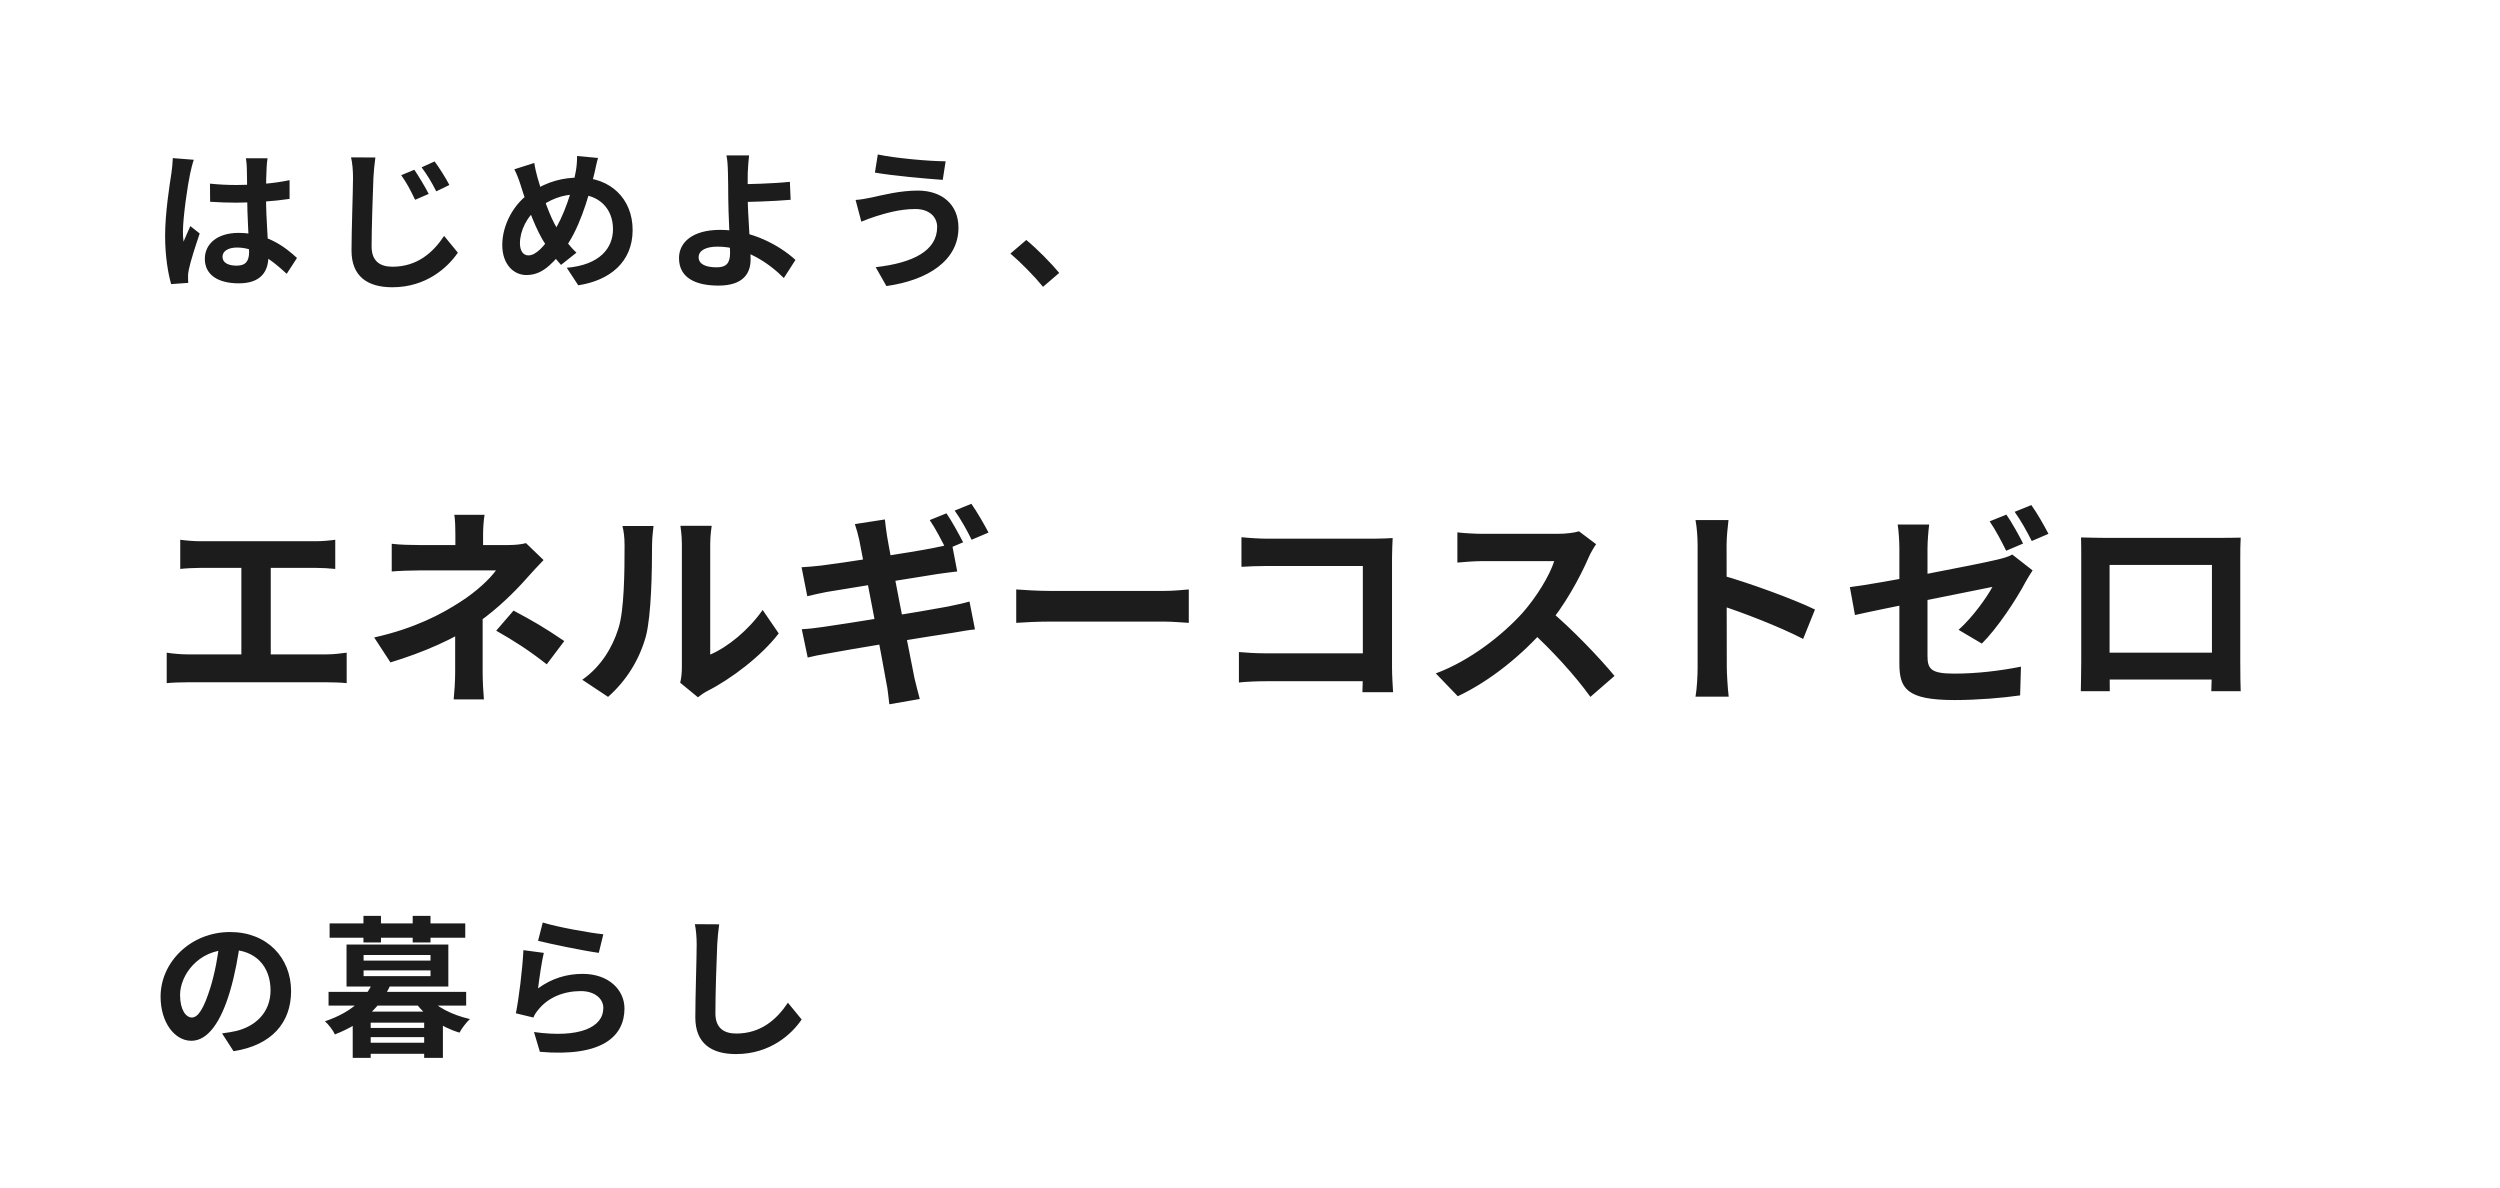 <svg width="922" height="438" viewBox="0 0 922 438" fill="none" xmlns="http://www.w3.org/2000/svg">
<g filter="url(#filter0_d_75_591)">
<rect width="482.42" height="97.713" transform="translate(0 28.575)" fill="white"/>
<path d="M77.437 67.725C80.668 68.06 83.844 68.227 87.242 68.227C94.038 68.227 101.002 67.67 106.796 66.444V73.352C100.946 74.243 93.927 74.689 87.242 74.745C83.955 74.745 80.779 74.633 77.493 74.411L77.437 67.725ZM98.662 58.366C98.495 59.425 98.384 60.762 98.328 61.932C98.217 63.77 98.105 67.614 98.105 71.625C98.105 81.876 98.997 89.118 98.997 94.41C98.997 100.26 96.1 104.494 88.077 104.494C80.334 104.494 75.543 101.319 75.543 95.469C75.543 89.787 80.334 85.887 87.966 85.887C98.439 85.887 105.18 91.124 109.526 95.135L105.738 100.984C99.331 95.023 93.704 91.291 87.409 91.291C84.234 91.291 82.061 92.572 82.061 94.689C82.061 96.973 84.289 97.976 87.297 97.976C90.696 97.976 91.866 96.193 91.866 92.906C91.866 89.062 91.141 79.703 91.141 71.681C91.141 67.447 91.086 63.714 91.03 62.043C91.03 61.152 90.863 59.425 90.696 58.366H98.662ZM71.476 58.923C71.03 60.037 70.362 62.934 70.139 63.937C69.303 67.67 67.465 79.926 67.465 85.497C67.465 86.555 67.52 88.004 67.688 89.118C68.468 87.168 69.415 85.274 70.195 83.38L73.649 86.11C72.089 90.734 70.25 96.36 69.638 99.424C69.47 100.204 69.303 101.43 69.359 101.987C69.359 102.6 69.359 103.547 69.415 104.327L63.119 104.773C62.005 100.929 60.891 94.522 60.891 87.001C60.891 78.589 62.562 68.06 63.231 63.77C63.454 62.21 63.676 60.037 63.732 58.31L71.476 58.923ZM152.812 62.6C154.372 64.94 156.824 68.951 158.105 71.514L153.091 73.686C151.42 70.177 150.027 67.503 147.966 64.606L152.812 62.6ZM160.278 59.536C161.949 61.764 164.456 65.72 165.737 68.227L160.89 70.567C159.108 67.057 157.548 64.494 155.487 61.709L160.278 59.536ZM138.439 58.088C138.105 60.483 137.826 63.324 137.715 65.553C137.492 71.514 137.047 83.993 137.047 90.901C137.047 96.528 140.389 98.366 144.734 98.366C153.927 98.366 159.776 93.073 163.787 87.001L168.857 93.185C165.236 98.477 157.381 105.942 144.679 105.942C135.542 105.942 129.637 101.931 129.637 92.405C129.637 84.94 130.194 70.288 130.194 65.553C130.194 62.879 129.971 60.205 129.47 58.032L138.439 58.088ZM220.556 58.255C220.054 59.815 219.553 62.544 219.219 63.881C216.879 73.742 213.258 85.33 207.91 92.071C202.784 98.533 199.219 101.43 194.094 101.43C189.47 101.43 185.236 97.53 185.236 90.344C185.236 82.879 189.525 74.912 196.043 70.734C202.004 66.89 207.631 65.497 213.592 65.497C225.068 65.497 233.313 73.241 233.313 84.828C233.313 96.639 224.901 103.436 213.258 105.218L209.024 98.756C221.28 97.697 226.071 91.458 226.071 84.494C226.071 76.918 220.89 71.681 212.868 71.681C207.074 71.681 202.561 73.798 198.662 76.639C194.316 79.703 191.754 85.163 191.754 89.731C191.754 92.461 192.924 94.188 194.873 94.188C197.77 94.188 200.834 90.622 203.731 86.221C208.021 79.926 211.252 69.675 212.422 62.823C212.701 61.207 212.868 58.867 212.812 57.531L220.556 58.255ZM197.046 60.093C197.325 61.987 197.77 63.826 198.216 65.441C199.943 71.681 202.896 80.204 205.458 84.216C207.352 87.224 209.971 90.734 212.589 93.185L206.907 97.697C204.734 95.246 203.063 93.129 201.28 90.288C197.882 85.33 194.539 76.416 191.977 68.171C191.364 66.221 190.695 64.439 189.692 62.433L197.046 60.093ZM276.266 57.308C276.043 58.923 275.876 61.653 275.764 63.826C275.709 66.5 275.764 69.675 275.764 72.851C275.764 79.034 276.823 91.012 276.823 95.692C276.823 100.65 274.26 105.33 264.957 105.33C256.934 105.33 250.416 102.711 250.416 95.19C250.416 89.341 255.43 84.773 265.625 84.773C277.268 84.773 287.686 90.622 293.369 95.859L289.079 102.544C283.564 96.973 274.706 90.957 264.622 90.957C260.277 90.957 257.659 92.405 257.659 94.856C257.659 97.53 260.444 98.589 264.344 98.589C267.909 98.589 269.246 96.973 269.246 93.296C269.246 89.397 268.578 78.143 268.578 72.851C268.578 69.508 268.522 66.221 268.466 63.826C268.411 61.04 268.243 58.645 267.909 57.308H276.266ZM272.032 67.948C275.319 67.948 285.068 67.725 291.307 67.057L291.586 73.686C285.291 74.243 275.486 74.522 272.032 74.522V67.948ZM345.625 83.714C345.625 80.037 342.783 77.085 337.547 77.085C331.419 77.085 325.848 78.923 323.062 79.759C321.446 80.26 319.218 81.096 317.658 81.764L315.541 73.742C317.435 73.631 319.775 73.185 321.614 72.795C325.68 71.904 331.92 70.288 338.494 70.288C347.296 70.288 353.48 75.302 353.48 83.993C353.48 95.97 342.393 103.324 326.906 105.497L322.951 98.533C336.767 96.973 345.625 92.461 345.625 83.714ZM323.731 56.973C330.249 58.366 342.895 59.48 348.744 59.48L347.686 66.333C341.168 65.887 329.079 64.773 322.672 63.659L323.731 56.973ZM384.677 105.775C381.279 101.653 376.544 96.862 372.644 93.519L378.493 88.505C382.449 91.736 387.797 97.196 390.638 100.65L384.677 105.775Z" fill="#1C1C1C"/>
</g>
<g filter="url(#filter1_d_75_591)">
<rect width="891.42" height="129.713" transform="translate(0 154.143)" fill="white"/>
<path d="M66.473 199.06C68.501 199.372 71.777 199.606 73.883 199.606H116.389C118.729 199.606 121.459 199.372 123.643 199.06V209.823C121.381 209.589 118.651 209.433 116.389 209.433H73.883C71.777 209.433 68.501 209.589 66.473 209.823V199.06ZM89.013 247.104V205.065H99.855V247.104H89.013ZM61.481 240.708C63.977 241.098 66.785 241.332 69.125 241.332H120.601C123.331 241.332 125.827 240.942 127.854 240.708V251.94C125.671 251.706 122.395 251.628 120.601 251.628H69.125C66.863 251.628 64.055 251.706 61.481 251.94V240.708ZM178.706 189.856C178.394 191.65 178.16 194.614 178.16 197.032C178.16 199.372 178.16 203.349 178.16 205.689H167.943C167.943 203.349 167.943 199.762 167.943 197.032C167.943 194.536 167.865 191.728 167.553 189.856H178.706ZM200.467 206.547C198.517 208.575 196.099 211.149 194.461 213.021C190.094 218.012 183.542 224.486 176.445 229.477C168.021 235.483 156.088 240.63 143.999 244.296L137.994 235.093C153.046 231.739 163.03 226.357 169.737 221.99C175.743 218.168 180.578 213.566 182.918 210.369C178.706 210.369 157.96 210.369 154.684 210.369C151.877 210.369 146.963 210.525 144.467 210.759V200.541C147.431 200.931 151.799 201.009 154.45 201.009C157.96 201.009 182.918 201.009 187.52 201.009C189.938 201.009 192.199 200.775 193.993 200.308L200.467 206.547ZM178.004 223.55C178.004 229.165 178.004 241.722 178.004 248.04C178.004 251.082 178.238 255.527 178.472 257.945H167.319C167.553 255.761 167.865 251.082 167.865 248.04C167.865 242.034 167.865 232.441 167.865 227.761L178.004 223.55ZM201.637 244.998C194.851 239.694 189.704 236.419 182.996 232.597L189.392 225.188C196.567 229.009 200.623 231.349 208.11 236.419L201.637 244.998ZM250.851 251.784C251.241 250.302 251.475 248.196 251.475 246.09C251.475 241.956 251.475 206.937 251.475 200.619C251.475 197.11 250.929 194.068 250.929 193.912H262.472C262.472 194.068 261.926 197.188 261.926 200.697C261.926 206.937 261.926 236.653 261.926 241.41C268.321 238.681 275.965 232.519 281.268 224.954L287.196 233.611C280.723 242.034 269.569 250.458 260.756 254.903C259.118 255.761 258.182 256.619 257.402 257.165L250.851 251.784ZM214.74 250.692C221.681 245.856 225.893 238.681 227.999 231.973C230.26 225.344 230.338 210.525 230.338 201.165C230.338 197.968 230.026 195.94 229.558 193.99H241.024C241.024 194.302 240.478 197.812 240.478 201.009C240.478 210.291 240.244 226.747 238.216 234.625C235.798 243.36 230.962 251.082 224.255 257.009L214.74 250.692ZM349.045 189.31C350.995 192.118 353.725 197.11 355.207 199.996L348.967 202.647C347.329 199.45 344.99 194.848 342.884 191.806L349.045 189.31ZM358.248 185.801C360.276 188.686 363.162 193.678 364.566 196.408L358.326 199.06C356.767 195.784 354.193 191.26 352.087 188.296L358.248 185.801ZM316.912 199.216C316.444 197.032 315.898 195.16 315.274 193.288L326.349 191.572C326.505 193.054 326.817 195.706 327.129 197.578C327.909 202.725 335.63 242.19 337.268 250.146C337.814 252.407 338.516 255.215 339.218 257.789L327.987 259.739C327.597 256.853 327.441 254.201 326.895 251.862C325.725 244.842 318.16 205.533 316.912 199.216ZM295.619 209.199C298.037 209.043 300.377 208.887 302.873 208.575C309.502 207.795 336.8 203.583 343.82 202.179C346.237 201.711 349.201 201.087 351.073 200.541L353.023 210.759C351.307 210.915 348.109 211.383 345.769 211.695C337.502 213.021 310.672 217.31 304.823 218.324C302.405 218.792 300.377 219.26 297.725 219.884L295.619 209.199ZM295.697 232.051C297.725 231.973 301.313 231.583 303.731 231.193C312.076 230.023 340.544 225.422 349.513 223.706C352.555 223.082 355.441 222.458 357.547 221.834L359.574 232.129C357.469 232.285 354.271 232.909 351.385 233.377C341.48 234.859 313.402 239.46 305.681 240.942C302.327 241.488 299.675 242.034 297.881 242.502L295.697 232.051ZM374.783 217.388C377.669 217.622 383.285 217.934 387.34 217.934C396.544 217.934 422.282 217.934 429.223 217.934C432.889 217.934 436.32 217.544 438.426 217.388V229.711C436.554 229.633 432.577 229.243 429.301 229.243C422.204 229.243 396.544 229.243 387.34 229.243C382.973 229.243 377.747 229.477 374.783 229.711V217.388ZM457.847 198.124C460.811 198.436 464.788 198.67 467.518 198.67H506.827C509.089 198.67 512.287 198.514 513.612 198.436C513.534 200.308 513.378 203.349 513.378 205.689V246.09C513.378 248.82 513.612 252.875 513.768 255.293H502.459C502.537 252.953 502.615 250.146 502.615 247.26V208.731H467.518C464.242 208.731 460.031 208.887 457.847 209.043V198.124ZM456.911 240.474C459.563 240.708 463.072 240.942 466.582 240.942H508.777V251.238H466.894C463.852 251.238 459.485 251.394 456.911 251.706V240.474ZM588.643 200.697C588.019 201.555 586.615 203.895 585.913 205.533C582.715 212.943 576.944 223.55 570.236 231.349C561.501 241.41 549.724 251.082 537.635 256.775L529.523 248.352C542.158 243.672 554.169 234.157 561.501 226.046C566.648 220.196 571.406 212.475 573.2 206.937C569.924 206.937 550.036 206.937 546.682 206.937C543.484 206.937 539.194 207.327 537.479 207.483V196.33C539.584 196.642 544.42 196.876 546.682 196.876C550.816 196.876 570.782 196.876 574.214 196.876C577.645 196.876 580.687 196.486 582.325 195.94L588.643 200.697ZM571.25 224.876C579.283 231.427 590.358 243.048 595.428 249.288L586.537 257.009C580.765 248.976 572.264 239.694 563.919 232.129L571.25 224.876ZM626.08 246.09C626.08 240.084 626.08 207.795 626.08 201.243C626.08 198.436 625.846 194.614 625.3 191.806H637.467C637.155 194.614 636.765 197.968 636.765 201.243C636.765 209.823 636.843 240.318 636.843 246.09C636.843 248.274 637.155 253.733 637.545 256.931H625.3C625.846 253.889 626.08 249.132 626.08 246.09ZM634.503 212.007C644.876 214.892 661.723 221.054 669.366 224.798L664.999 235.639C656.107 231.037 643.004 226.046 634.503 223.238V212.007ZM739.951 189.778C741.901 192.586 744.709 197.578 746.112 200.464L739.873 203.115C738.313 199.918 735.895 195.316 733.789 192.274L739.951 189.778ZM749.154 186.269C751.26 189.154 754.068 194.146 755.472 196.876L749.31 199.528C747.672 196.252 745.176 191.728 742.993 188.764L749.154 186.269ZM700.486 244.608C700.486 238.213 700.486 211.929 700.486 202.413C700.486 199.762 700.252 195.784 699.862 193.444H711.483C711.171 195.784 710.859 199.762 710.859 202.413C710.859 211.851 710.859 233.221 710.859 241.878C710.859 246.792 712.185 248.43 720.764 248.43C728.954 248.43 737.611 247.416 745.332 245.856L745.02 256.463C738.547 257.399 729.266 258.179 720.842 258.179C703.06 258.179 700.486 253.889 700.486 244.608ZM749.622 210.369C748.92 211.461 747.75 213.255 747.048 214.58C743.617 221.132 736.519 231.817 730.904 237.355L722.324 232.285C727.472 227.683 732.619 220.508 734.803 216.452C730.046 217.466 693.934 224.564 684.107 226.825L682.235 216.53C692.765 215.282 729.5 208.107 736.597 206.391C738.781 205.845 740.653 205.377 742.135 204.519L749.622 210.369ZM767.483 198.202C770.603 198.28 773.566 198.358 775.672 198.358C781.366 198.358 813.031 198.358 818.647 198.358C820.597 198.358 823.482 198.358 826.368 198.28C826.212 200.619 826.212 203.427 826.212 205.845C826.212 210.603 826.212 239.304 826.212 244.062C826.212 247.104 826.29 254.591 826.368 254.903H815.527C815.527 254.591 815.761 248.508 815.761 244.218C815.761 239.694 815.761 208.341 815.761 208.341H778.012C778.012 208.341 778.012 239.616 778.012 244.218C778.012 247.962 778.09 254.513 778.09 254.903H767.405C767.405 254.513 767.561 247.65 767.561 243.906C767.561 239.226 767.561 210.369 767.561 205.845C767.561 203.583 767.561 200.464 767.483 198.202ZM819.583 240.708V250.614H772.708V240.708H819.583Z" fill="#1C1C1C"/>
</g>
<g filter="url(#filter2_d_75_591)">
<rect width="356.42" height="97.713" transform="translate(0 311.711)" fill="white"/>
<path d="M88.635 346.906C87.855 352.589 86.74 359.107 84.791 365.68C81.448 376.934 76.657 383.842 70.585 383.842C64.345 383.842 59.22 376.99 59.22 367.575C59.22 354.761 70.417 343.731 84.846 343.731C98.607 343.731 107.353 353.313 107.353 365.513C107.353 377.212 100.167 385.513 86.128 387.686L81.894 381.112C84.066 380.834 85.626 380.555 87.13 380.221C94.206 378.494 99.776 373.424 99.776 365.235C99.776 356.488 94.317 350.249 84.679 350.249C72.869 350.249 66.406 359.887 66.406 366.906C66.406 372.533 68.635 375.263 70.752 375.263C73.147 375.263 75.264 371.697 77.604 364.176C79.22 358.94 80.445 352.533 81.002 346.683L88.635 346.906ZM134.038 379.107H159.052V382.505H134.038V379.107ZM134.038 384.566H159.052V388.633H134.038V384.566ZM130.083 373.09H163.342V390.137H156.434V377.157H136.712V390.137H130.083V373.09ZM121.169 365.792H171.921V370.862H121.169V365.792ZM137.492 362.282L143.955 363.341C140.445 371.029 134.428 377.212 123.509 381.502C122.84 379.998 121.058 377.658 119.832 376.655C129.748 373.313 135.097 367.965 137.492 362.282ZM157.603 367.408C160.668 371.251 166.796 374.371 173.314 375.82C172.032 376.99 170.25 379.274 169.47 380.834C162.506 378.772 156.378 374.427 152.757 369.079L157.603 367.408ZM134.094 357.881V359.998H158.773V357.881H134.094ZM134.094 352.199V354.26H158.773V352.199H134.094ZM127.799 348.355H165.347V363.842H127.799V348.355ZM121.559 340.555H171.587V345.848H121.559V340.555ZM134.038 337.77H140.501V347.575H134.038V337.77ZM152.2 337.77H158.773V347.575H152.2V337.77ZM200.166 340.221C205.458 341.892 217.603 344.065 222.506 344.566L220.834 351.419C215.152 350.639 202.784 348.076 198.439 346.962L200.166 340.221ZM200.556 351.419C199.776 354.539 198.829 361.279 198.439 364.511C203.453 360.834 209.024 359.162 214.873 359.162C224.623 359.162 230.305 365.179 230.305 371.92C230.305 382.115 222.227 389.914 199.107 387.909L196.935 380.611C213.703 382.951 222.506 378.884 222.506 371.753C222.506 368.132 219.107 365.513 214.205 365.513C207.91 365.513 202.283 367.853 198.773 372.087C197.77 373.257 197.158 374.148 196.712 375.263L190.25 373.703C191.364 368.243 192.701 357.324 193.035 350.416L200.556 351.419ZM265.235 340.89C264.901 343.229 264.622 346.126 264.511 348.355C264.232 354.371 263.842 366.795 263.842 373.703C263.842 379.329 267.185 381.168 271.53 381.168C280.722 381.168 286.516 375.875 290.583 369.803L295.653 375.987C292.032 381.335 284.121 388.744 271.419 388.744C262.282 388.744 256.433 384.733 256.433 375.207C256.433 367.742 256.934 353.146 256.934 348.355C256.934 345.681 256.711 343.007 256.266 340.834L265.235 340.89Z" fill="#1C1C1C"/>
</g>
<defs>
<filter id="filter0_d_75_591" x="-27.855" y="0.72" width="538.13" height="153.423" filterUnits="userSpaceOnUse" color-interpolation-filters="sRGB">
<feFlood flood-opacity="0" result="BackgroundImageFix"/>
<feColorMatrix in="SourceAlpha" type="matrix" values="0 0 0 0 0 0 0 0 0 0 0 0 0 0 0 0 0 0 127 0" result="hardAlpha"/>
<feOffset/>
<feGaussianBlur stdDeviation="13.928"/>
<feComposite in2="hardAlpha" operator="out"/>
<feColorMatrix type="matrix" values="0 0 0 0 0 0 0 0 0 0 0 0 0 0 0 0 0 0 0.25 0"/>
<feBlend mode="normal" in2="BackgroundImageFix" result="effect1_dropShadow_75_591"/>
<feBlend mode="normal" in="SourceGraphic" in2="effect1_dropShadow_75_591" result="shape"/>
</filter>
<filter id="filter1_d_75_591" x="-27.855" y="126.288" width="947.13" height="185.423" filterUnits="userSpaceOnUse" color-interpolation-filters="sRGB">
<feFlood flood-opacity="0" result="BackgroundImageFix"/>
<feColorMatrix in="SourceAlpha" type="matrix" values="0 0 0 0 0 0 0 0 0 0 0 0 0 0 0 0 0 0 127 0" result="hardAlpha"/>
<feOffset/>
<feGaussianBlur stdDeviation="13.928"/>
<feComposite in2="hardAlpha" operator="out"/>
<feColorMatrix type="matrix" values="0 0 0 0 0 0 0 0 0 0 0 0 0 0 0 0 0 0 0.25 0"/>
<feBlend mode="normal" in2="BackgroundImageFix" result="effect1_dropShadow_75_591"/>
<feBlend mode="normal" in="SourceGraphic" in2="effect1_dropShadow_75_591" result="shape"/>
</filter>
<filter id="filter2_d_75_591" x="-27.855" y="283.856" width="412.13" height="153.423" filterUnits="userSpaceOnUse" color-interpolation-filters="sRGB">
<feFlood flood-opacity="0" result="BackgroundImageFix"/>
<feColorMatrix in="SourceAlpha" type="matrix" values="0 0 0 0 0 0 0 0 0 0 0 0 0 0 0 0 0 0 127 0" result="hardAlpha"/>
<feOffset/>
<feGaussianBlur stdDeviation="13.928"/>
<feComposite in2="hardAlpha" operator="out"/>
<feColorMatrix type="matrix" values="0 0 0 0 0 0 0 0 0 0 0 0 0 0 0 0 0 0 0.25 0"/>
<feBlend mode="normal" in2="BackgroundImageFix" result="effect1_dropShadow_75_591"/>
<feBlend mode="normal" in="SourceGraphic" in2="effect1_dropShadow_75_591" result="shape"/>
</filter>
</defs>
</svg>
